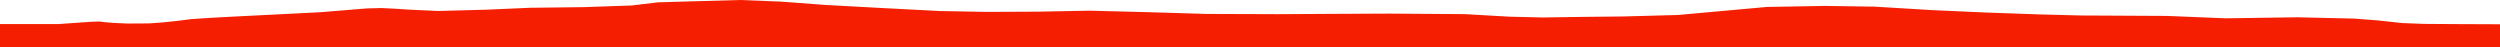 <?xml version="1.0" encoding="iso-8859-1"?>
<!DOCTYPE svg PUBLIC "-//W3C//DTD SVG 1.0//EN"
"http://www.w3.org/TR/2001/
REC-SVG-20010904/DTD/svg10.dtd">

<svg viewBox="0 0 65298.477 1231.671" preserveAspectRatio="none" xmlns="http://www.w3.org/2000/svg" xmlns:xlink="http://www.w3.org/1999/xlink">
  <polygon points="0,1231.671 0,628.75  1525.689,628.75 2370.321,569.313 2604.121,561.603 2724.624,577.952 2965.837,598.16 3334.114,614.773 3903.908,610.97 4250.239,585.379 4628.603,546.229 4989.526,500.086 5433.96,469.959 6051.265,436.145 8370.175,319.101 9583.966,219.834 9960.021,209.986 10357.455,229.52 10657.357,250.263 11447.074,286.743 12704.721,252.923 13844.307,203.191 15247.929,186.32 16503.509,143.01 17182.846,61.52 17977.039,37.7 19330.459,0 20403.445,42.192 21559.296,129.336 23065.492,210.822 24548.488,288.049 25772.761,310.771 27105.42,304.595 28468.362,279.186 29958.226,317.226 31523.654,363.821 33373.034,370.299 35052.966,360.666 36301.123,355.765 38259.264,369.079 39433.043,435.975 40299.763,456.286 41340.982,440.931 42397.062,430.191 43829.868,391.398 45019.4,283.589 46156.441,181.03 47669.334,154.786 48961.423,173.423 50495.022,265.636 51834.426,325.561 53312.455,377.779 54351.241,404.236 56604.605,415.946 58137.235,478.316 59998.277,451.369 61492.241,485.589 62106.343,533.014 62744.859,602.208 63309.374,623.789 64146.196,629.33 65298.477,633.744  65298.477,1231.671" style="fill:#f61e00;stroke-width:1" />
</svg>